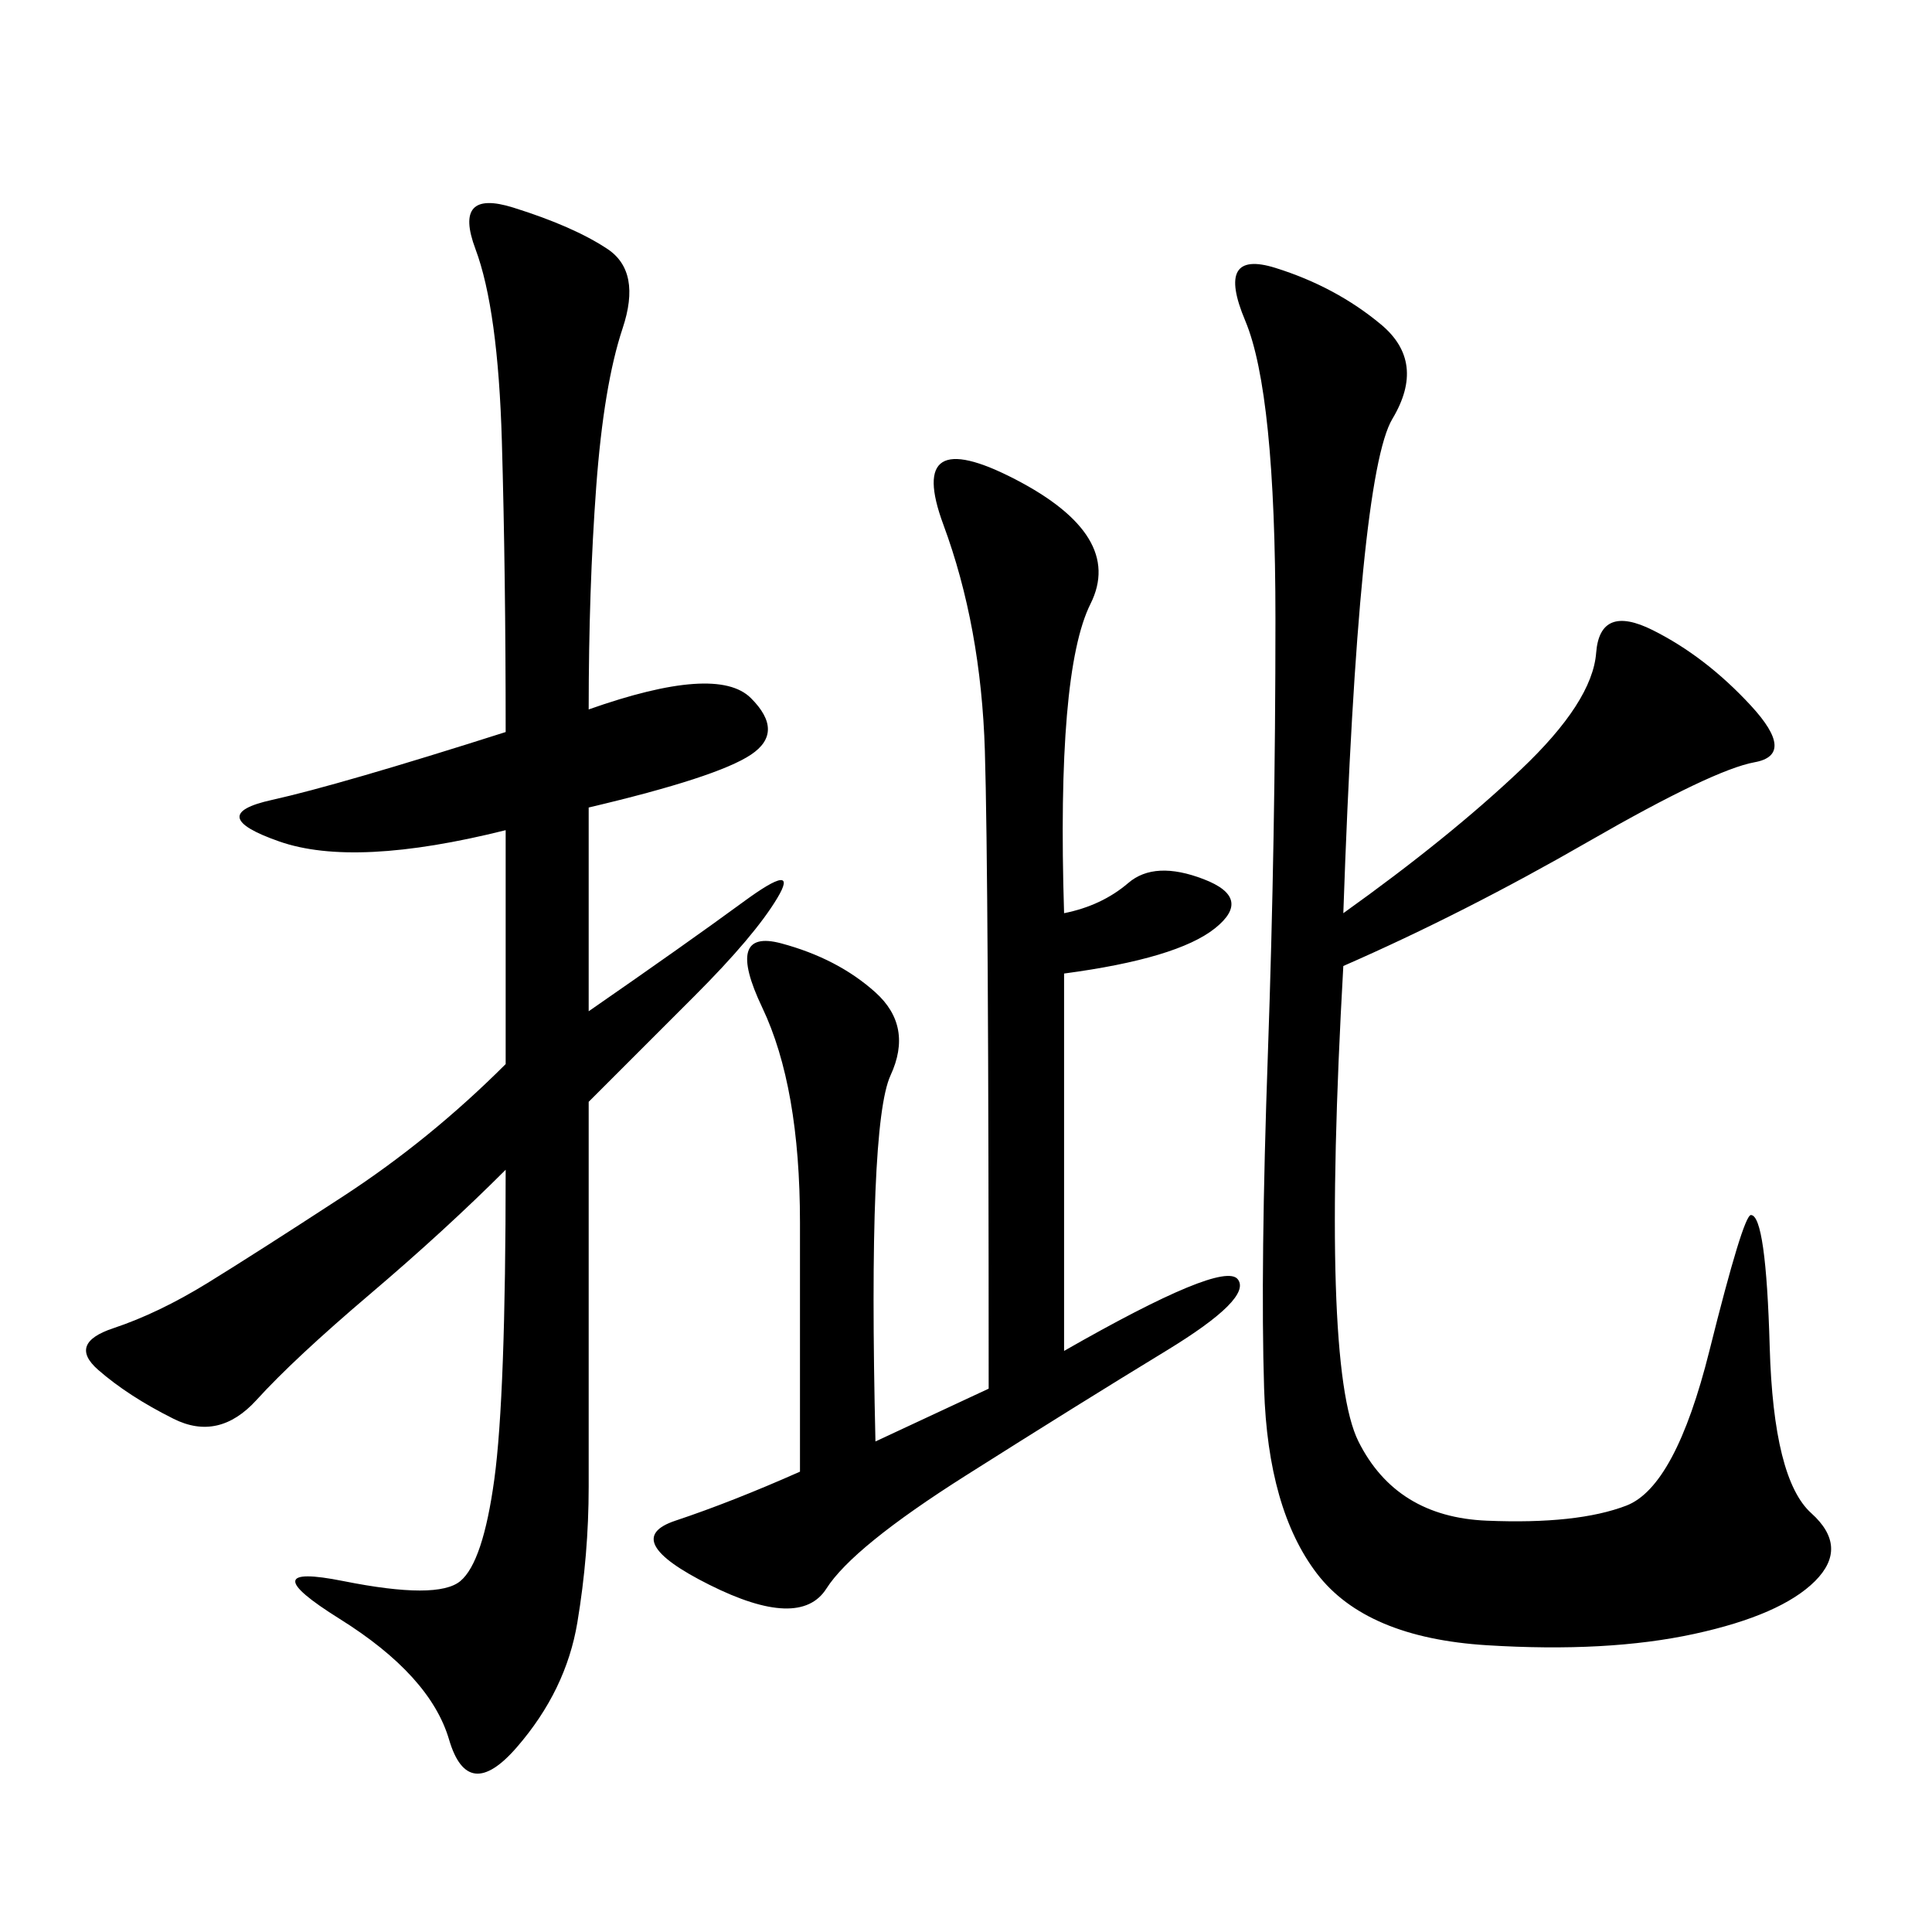 <svg xmlns="http://www.w3.org/2000/svg" xmlns:xlink="http://www.w3.org/1999/xlink" width="300" height="300"><path d="M91.41 110.16Q111.33 103.13 116.60 108.40Q121.88 113.67 116.60 117.19Q111.33 120.70 91.41 125.39L91.41 125.39L91.41 157.03Q106.64 146.48 115.43 140.04Q124.22 133.59 120.70 139.45Q117.19 145.31 107.81 154.69L107.81 154.69L91.41 171.09L91.41 230.86Q91.41 241.41 89.65 251.95Q87.89 262.50 80.27 271.29Q72.66 280.08 69.73 270.12Q66.80 260.16 52.73 251.37Q38.67 242.58 53.32 245.51Q67.97 248.44 71.48 245.51Q75 242.58 76.76 229.69Q78.52 216.80 78.52 181.64L78.52 181.64Q69.14 191.02 57.42 200.98Q45.70 210.94 39.84 217.38Q33.98 223.83 26.95 220.31Q19.92 216.80 15.23 212.70Q10.55 208.59 17.58 206.25Q24.61 203.91 32.23 199.22Q39.84 194.53 53.32 185.74Q66.80 176.95 78.52 165.23L78.52 165.23L78.52 128.91Q55.08 134.77 43.36 130.66Q31.64 126.56 42.19 124.22Q52.73 121.88 78.52 113.67L78.52 113.67Q78.52 89.06 77.93 68.55Q77.34 48.05 73.83 38.67Q70.31 29.30 79.69 32.23Q89.06 35.16 94.34 38.67Q99.61 42.19 96.68 50.98Q93.75 59.77 92.58 75.59Q91.41 91.41 91.41 110.16L91.41 110.16ZM208.59 141.80Q225 130.08 236.13 119.53Q247.27 108.98 247.85 101.37Q248.44 93.75 256.64 97.85Q264.84 101.95 271.88 109.57Q278.91 117.19 272.46 118.36Q266.02 119.53 246.68 130.66Q227.34 141.80 208.59 150L208.59 150Q205.08 212.11 210.94 223.83Q216.80 235.55 230.86 236.13Q244.92 236.72 252.54 233.79Q260.16 230.86 265.43 209.77Q270.70 188.67 271.88 188.67L271.88 188.67Q274.22 188.67 274.80 209.18Q275.39 229.69 281.25 234.96Q287.11 240.23 281.84 245.51Q276.56 250.78 263.09 253.71Q249.61 256.64 230.86 255.47Q212.11 254.30 204.49 244.34Q196.88 234.38 196.29 215.63Q195.70 196.88 196.88 163.48Q198.05 130.08 198.05 96.09L198.05 96.09Q198.05 60.94 193.36 49.80Q188.67 38.67 198.05 41.60Q207.42 44.53 214.45 50.39Q221.48 56.25 216.21 65.04Q210.94 73.83 208.59 141.80L208.59 141.80ZM124.22 228.52L124.22 189.84Q124.22 168.75 118.36 156.45Q112.50 144.14 121.29 146.48Q130.08 148.83 135.94 154.10Q141.80 159.38 138.28 166.99Q134.77 174.61 135.94 223.83L135.94 223.83L153.52 215.63Q153.52 135.94 152.93 116.60Q152.34 97.27 146.48 81.45Q140.63 65.63 157.62 74.41Q174.61 83.20 169.34 93.75Q164.06 104.30 165.23 141.80L165.23 141.80Q171.09 140.63 175.20 137.11Q179.30 133.59 186.91 136.52Q194.53 139.45 188.67 144.14Q182.81 148.83 165.23 151.17L165.23 151.17L165.23 209.77Q189.84 195.70 192.19 198.63Q194.53 201.56 181.05 209.77Q167.58 217.97 150 229.10Q132.42 240.23 128.32 246.68Q124.22 253.13 110.16 246.09Q96.09 239.06 104.88 236.13Q113.67 233.20 124.22 228.52L124.22 228.52Z"/></svg>
